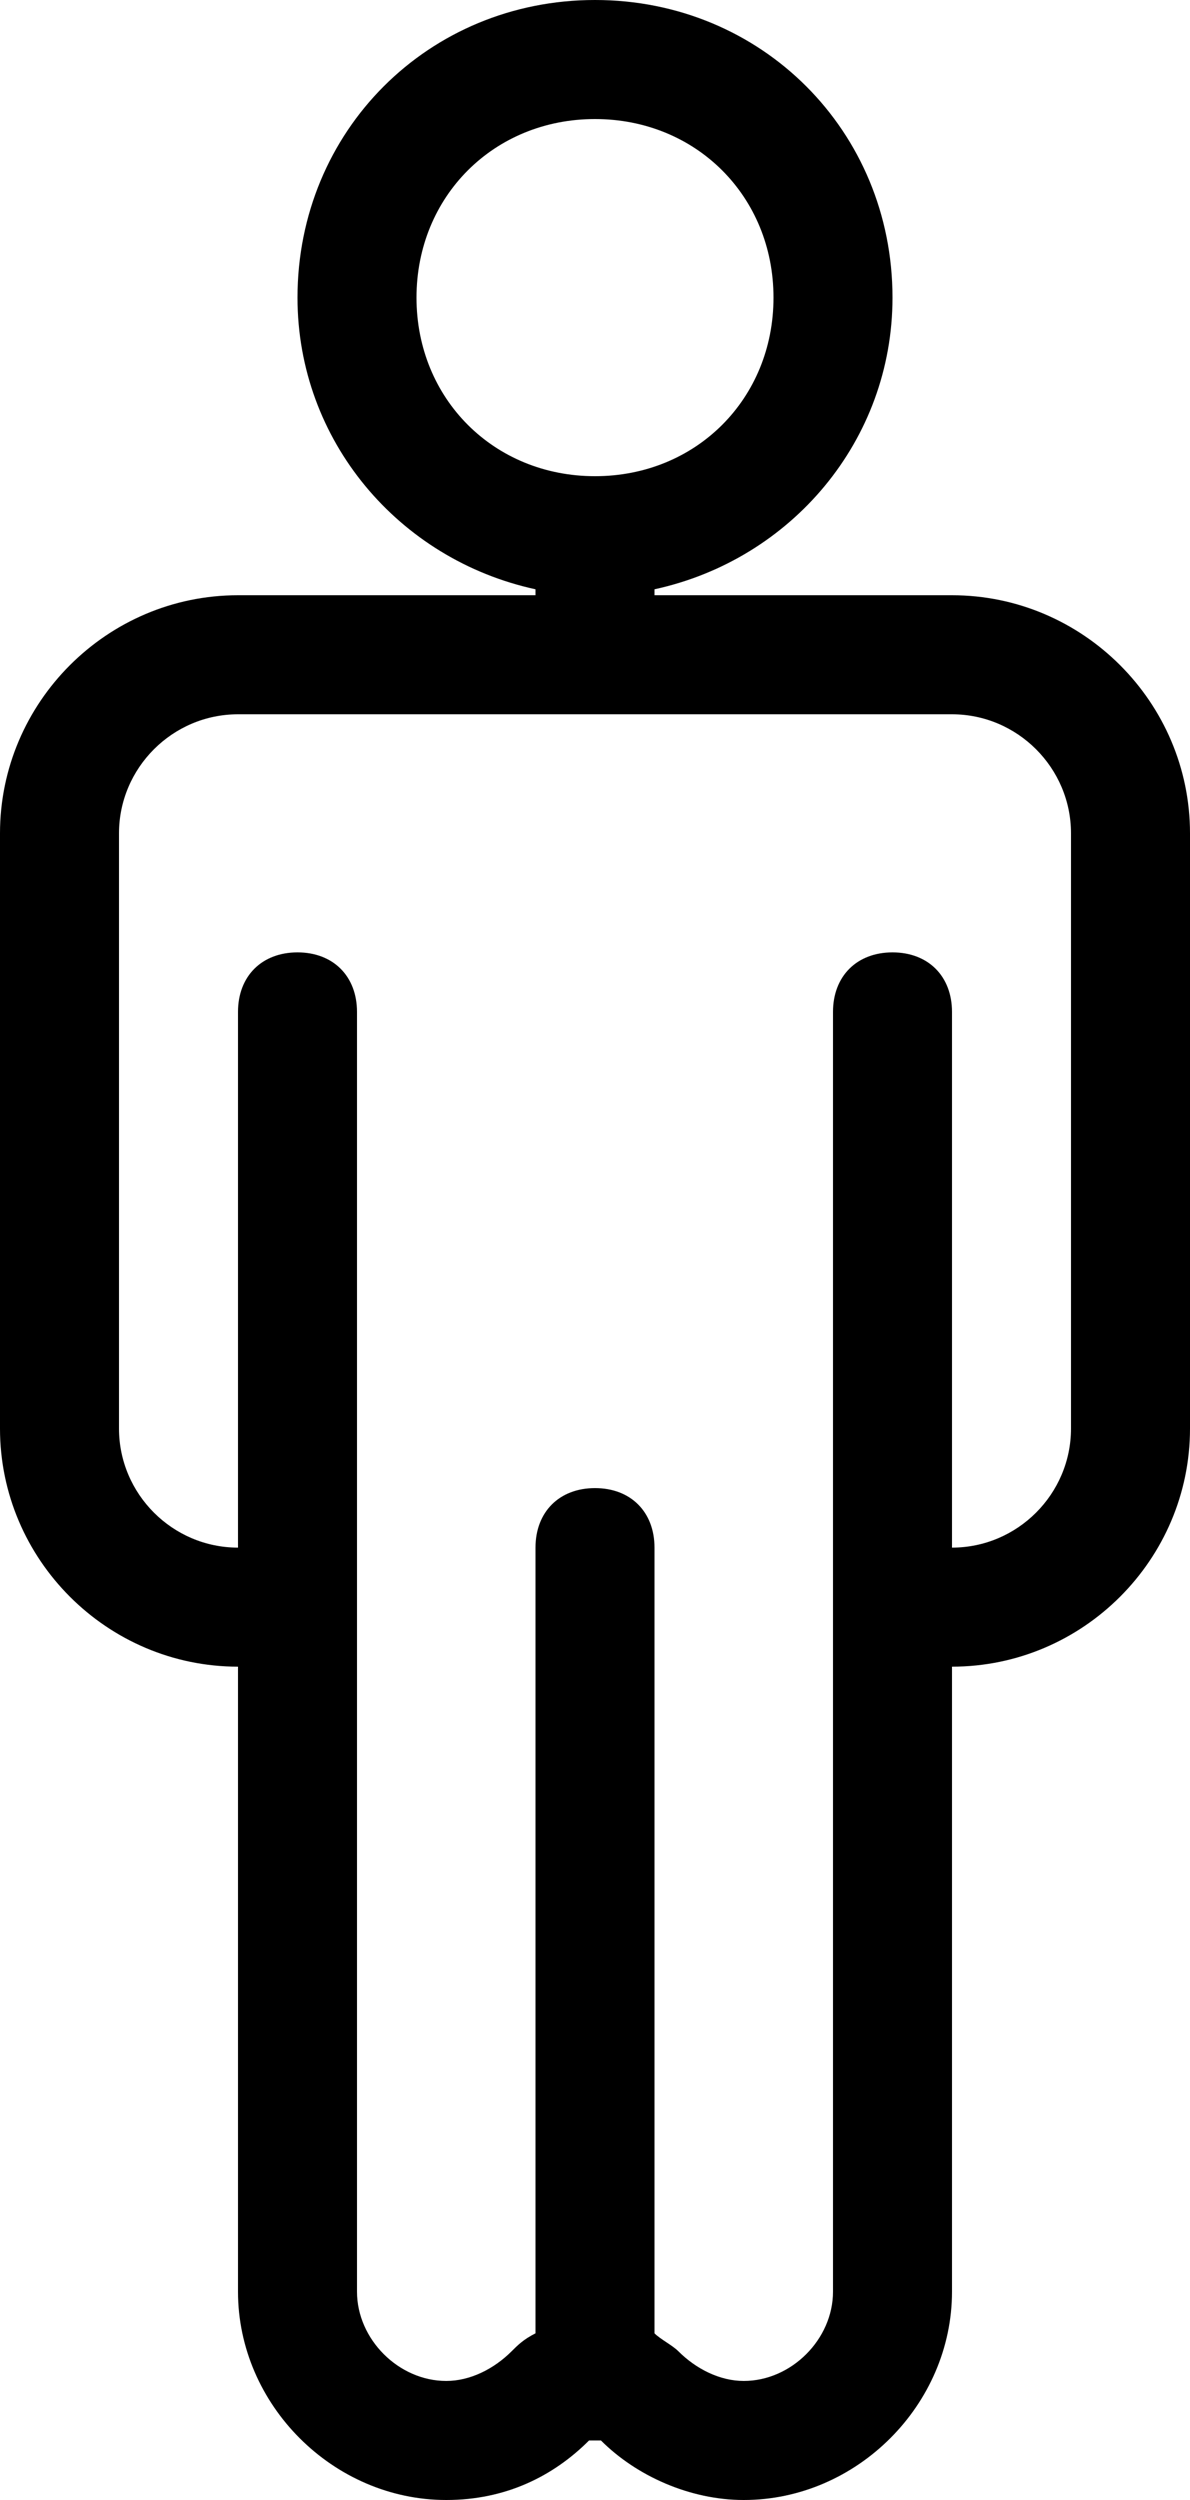 <svg width="40" height="84" viewBox="0 0 40 84" fill="none" xmlns="http://www.w3.org/2000/svg">
<path d="M32 20H22V19.8C26.6 18.8 30 14.8 30 10C30 4.4 25.6 0 20 0C14.4 0 10 4.4 10 10C10 14.8 13.4 18.8 18 19.8V20H8C3.6 20 0 23.6 0 28V48C0 52.4 3.6 56 8 56V77C8 80.8 11.2 84 15 84C17 84 18.6 83.2 19.8 82C19.8 82 19.8 82 20 82C20.2 82 20 82 20.2 82C21.4 83.2 23.2 84 25 84C28.8 84 32 80.8 32 77V56C36.4 56 40 52.4 40 48V28C40 23.6 36.4 20 32 20ZM14 10C14 6.6 16.6 4 20 4C23.4 4 26 6.6 26 10C26 13.4 23.4 16 20 16C16.6 16 14 13.4 14 10ZM36 48C36 50.2 34.2 52 32 52V34C32 32.8 31.2 32 30 32C28.8 32 28 32.8 28 34V77C28 78.6 26.6 80 25 80C24.2 80 23.4 79.6 22.8 79C22.6 78.8 22.2 78.6 22 78.4V52C22 50.8 21.2 50 20 50C18.8 50 18 50.8 18 52V78.4C17.6 78.6 17.4 78.8 17.2 79C16.6 79.6 15.8 80 15 80C13.4 80 12 78.6 12 77V34C12 32.8 11.2 32 10 32C8.8 32 8 32.8 8 34V52C5.8 52 4 50.2 4 48V28C4 25.8 5.8 24 8 24H32C34.2 24 36 25.8 36 28V48Z" fill="#000000"/>
</svg>
